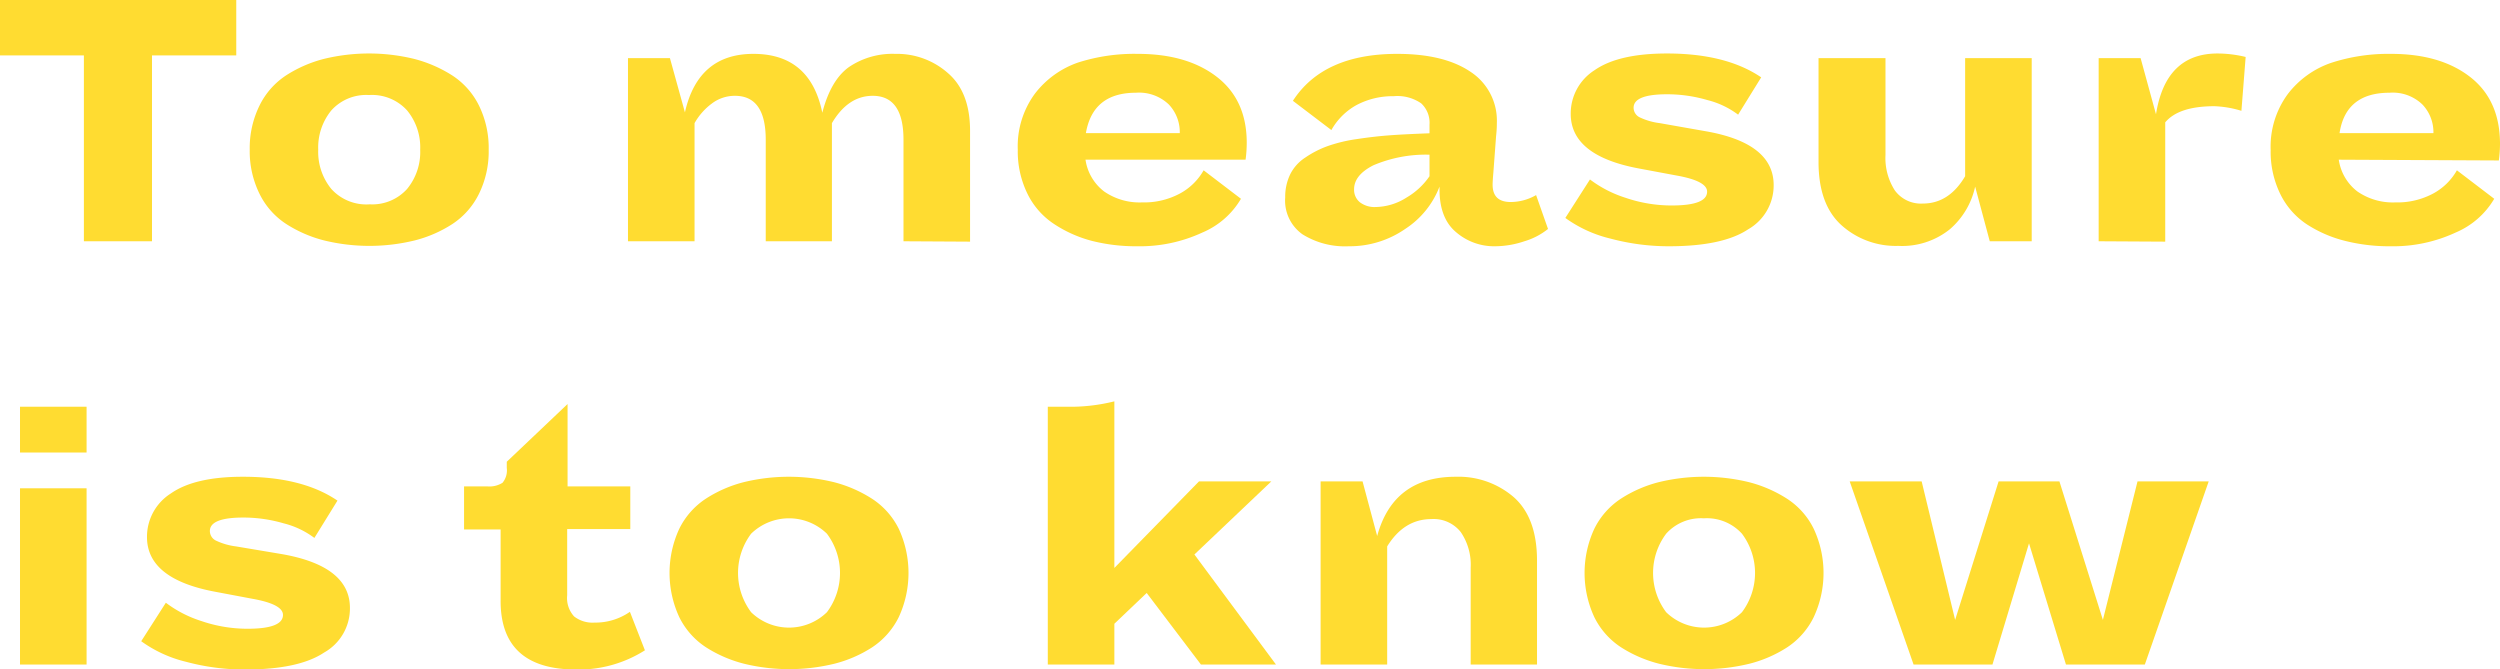 <svg xmlns="http://www.w3.org/2000/svg" viewBox="0 0 324.85 86.95"><defs><style>.cls-1{fill:#ffdc31;}</style></defs><g id="Layer_2" data-name="Layer 2"><g id="Design"><path class="cls-1" d="M10.9,31.35V7.2H0V0H30.7V7.2H19.75V31.35Z"/><path class="cls-1" d="M53.8,7.65a17.16,17.16,0,0,1,4.93,2.13,9.87,9.87,0,0,1,3.5,3.92,12.48,12.48,0,0,1,1.27,5.75,12.48,12.48,0,0,1-1.27,5.75,9.93,9.93,0,0,1-3.48,3.93,16.35,16.35,0,0,1-4.9,2.12,24.79,24.79,0,0,1-11.7,0,16.7,16.7,0,0,1-4.92-2.12,9.83,9.83,0,0,1-3.5-3.93,12.49,12.49,0,0,1-1.28-5.75,12.49,12.49,0,0,1,1.28-5.75A9.88,9.88,0,0,1,37.2,9.78a16.75,16.75,0,0,1,4.9-2.13,24.79,24.79,0,0,1,11.7,0Zm-.9,16.9a7.55,7.55,0,0,0,1.7-5.1,7.55,7.55,0,0,0-1.7-5.1,6.14,6.14,0,0,0-4.95-2,6.08,6.08,0,0,0-4.9,2,7.61,7.61,0,0,0-1.7,5.1,7.61,7.61,0,0,0,1.7,5.1,6.14,6.14,0,0,0,5,2A6.08,6.08,0,0,0,52.9,24.55Z"/><path class="cls-1" d="M117.4,31.35V18.15q0-5.7-4-5.7-3.2,0-5.3,3.55V31.35H99.5V18.15q0-5.7-4-5.7a4.93,4.93,0,0,0-3,1A8.14,8.14,0,0,0,90.25,16V31.35H81.6V7.55h5.45L89,14.6Q90.71,7,97.9,7q7.39,0,8.95,7.65c.73-2.83,1.89-4.82,3.48-5.95a10.1,10.1,0,0,1,6-1.7,10,10,0,0,1,6.88,2.53Q126.05,12,126.05,17v14.4Z"/><path class="cls-1" d="M141.05,20.75a6.34,6.34,0,0,0,2.42,4.13,8.09,8.09,0,0,0,4.93,1.42,9.85,9.85,0,0,0,4.95-1.17,7.79,7.79,0,0,0,3.05-3l4.85,3.7a10.56,10.56,0,0,1-5,4.38A19.33,19.33,0,0,1,147.75,32a23.32,23.32,0,0,1-5.87-.7A16.42,16.42,0,0,1,137,29.13a9.93,9.93,0,0,1-3.48-3.93,12.48,12.48,0,0,1-1.27-5.75,11.53,11.53,0,0,1,2.22-7.27,12,12,0,0,1,5.63-4.06A24,24,0,0,1,147.85,7q6.41,0,10.28,3T162,18.55a16.26,16.26,0,0,1-.15,2.2Zm0-3.45h12.25a5.22,5.22,0,0,0-1.42-3.72,5.58,5.58,0,0,0-4.28-1.53Q142,12.05,141.1,17.3Z"/><path class="cls-1" d="M189.18,30.15q-2.13-1.8-2.13-5.55v-.35a11.41,11.41,0,0,1-4.43,5.48A12.67,12.67,0,0,1,175.25,32a10.42,10.42,0,0,1-6-1.55A5.36,5.36,0,0,1,167,25.65a6.69,6.69,0,0,1,.65-3,5.54,5.54,0,0,1,1.95-2.17A12.88,12.88,0,0,1,172.47,19a19.71,19.71,0,0,1,3.86-.93c1.51-.23,3-.4,4.42-.5s3.1-.18,5-.25V16.2a3.44,3.44,0,0,0-1.08-2.77,5.42,5.42,0,0,0-3.57-.93,10,10,0,0,0-4.83,1.15A8.37,8.37,0,0,0,173,16.9L168,13.1Q171.95,7,181.55,7c4.07,0,7.24.78,9.53,2.33A7.58,7.58,0,0,1,194.5,16c0,.27,0,.83-.1,1.7l-.35,4.7c-.07.8-.1,1.33-.1,1.6,0,1.5.78,2.25,2.35,2.25a6.67,6.67,0,0,0,3.3-.9l1.55,4.4a9,9,0,0,1-3.07,1.6,12.08,12.08,0,0,1-3.83.65A7.56,7.56,0,0,1,189.18,30.15Zm-10.73-8.67c-1.67.85-2.5,1.89-2.5,3.12a2.08,2.08,0,0,0,.75,1.68,3.13,3.13,0,0,0,2.05.62,7.66,7.66,0,0,0,4-1.22,9.33,9.33,0,0,0,3-2.78V20.1A17.39,17.39,0,0,0,178.45,21.48Z"/><path class="cls-1" d="M227.15,29.8Q223.85,32,216.85,32a29.32,29.32,0,0,1-7.6-1,16.56,16.56,0,0,1-5.85-2.68l3.2-5a15.34,15.34,0,0,0,4.62,2.38,18.5,18.5,0,0,0,6,1q4.61,0,4.6-1.8,0-1.39-4-2.1L213,21.9q-8.9-1.65-8.9-7.1a6.66,6.66,0,0,1,3.1-5.68q3.11-2.17,9.4-2.17,7.69,0,12.25,3.1l-3,4.85a11.13,11.13,0,0,0-4-1.9,18.63,18.63,0,0,0-5.23-.75q-4.35,0-4.35,1.75a1.39,1.39,0,0,0,.8,1.25,8.47,8.47,0,0,0,2.6.75l5.95,1.05q8.85,1.54,8.85,7A6.57,6.57,0,0,1,227.15,29.8Z"/><path class="cls-1" d="M258.55,31.35l-1.9-7.1a10.12,10.12,0,0,1-3.3,5.55,9.9,9.9,0,0,1-6.7,2.15,10.56,10.56,0,0,1-7.35-2.67q-3-2.69-3-8.23V7.55H245v12.6a7.77,7.77,0,0,0,1.22,4.6,4.2,4.2,0,0,0,3.63,1.7q3.41,0,5.5-3.55V7.55H264v23.8Z"/><path class="cls-1" d="M272.7,31.35V7.55h5.45l2,7.3q1.25-7.9,8-7.9a15.83,15.83,0,0,1,3.65.45l-.55,7a13.64,13.64,0,0,0-3.5-.6q-4.65,0-6.4,2.1v15.5Z"/><path class="cls-1" d="M303.9,20.75a6.34,6.34,0,0,0,2.42,4.13,8.09,8.09,0,0,0,4.93,1.42,9.85,9.85,0,0,0,4.95-1.17,7.79,7.79,0,0,0,3.05-3l4.85,3.7a10.59,10.59,0,0,1-5,4.38A19.29,19.29,0,0,1,310.6,32a23.46,23.46,0,0,1-5.88-.7,16.36,16.36,0,0,1-4.92-2.12,9.93,9.93,0,0,1-3.48-3.93,12.48,12.48,0,0,1-1.27-5.75,11.53,11.53,0,0,1,2.22-7.27,12,12,0,0,1,5.63-4.06A24,24,0,0,1,310.7,7q6.41,0,10.27,3t3.88,8.65a16.26,16.26,0,0,1-.15,2.2ZM304,17.3H316.2a5.23,5.23,0,0,0-1.43-3.72,5.55,5.55,0,0,0-4.27-1.53Q304.8,12.05,304,17.3Z"/><path class="cls-1" d="M2.6,58.8V52.85h8.65V58.8Zm0,27.55V63.45h8.65v22.9Z"/><path class="cls-1" d="M42.1,84.8Q38.8,87,31.8,87a29.32,29.32,0,0,1-7.6-1,16.56,16.56,0,0,1-5.85-2.68l3.2-5a15.34,15.34,0,0,0,4.62,2.38,18.5,18.5,0,0,0,6,1q4.6,0,4.6-1.8,0-1.39-4-2.1L28,76.9q-8.89-1.65-8.9-7.1a6.66,6.66,0,0,1,3.1-5.68q3.11-2.18,9.4-2.17,7.69,0,12.25,3.1l-3,4.85a11.13,11.13,0,0,0-4-1.9,18.63,18.63,0,0,0-5.23-.75q-4.35,0-4.35,1.75a1.39,1.39,0,0,0,.8,1.25,8.47,8.47,0,0,0,2.6.75l5.95,1q8.85,1.55,8.85,7A6.57,6.57,0,0,1,42.1,84.8Z"/><path class="cls-1" d="M83.8,84.5A16.08,16.08,0,0,1,74.9,87Q65,87,65.05,78v-9.2H60.3V63.2h3a3.18,3.18,0,0,0,2-.47,2.53,2.53,0,0,0,.55-1.93V60l7.9-7.5V63.2h8.15v5.55H73.7v8.6a3.54,3.54,0,0,0,.9,2.75,3.89,3.89,0,0,0,2.65.8,7.85,7.85,0,0,0,4.6-1.4Z"/><path class="cls-1" d="M108.35,62.65a17,17,0,0,1,4.92,2.13,9.89,9.89,0,0,1,3.51,3.92,13.65,13.65,0,0,1,0,11.5,10,10,0,0,1-3.48,3.93,16.47,16.47,0,0,1-4.9,2.12,24.79,24.79,0,0,1-11.7,0,16.87,16.87,0,0,1-4.93-2.12,9.9,9.9,0,0,1-3.5-3.93,13.65,13.65,0,0,1,0-11.5,9.9,9.9,0,0,1,3.48-3.92,16.63,16.63,0,0,1,4.9-2.13,24.79,24.79,0,0,1,11.7,0Zm-.9,16.9a8.5,8.5,0,0,0,0-10.2,7.06,7.06,0,0,0-9.85,0,8.5,8.5,0,0,0,0,10.2,7.06,7.06,0,0,0,9.85,0Z"/><path class="cls-1" d="M156.05,86.35,149,77.05l-4.2,4v5.3h-8.65V52.85h2.4a23.47,23.47,0,0,0,6.25-.7V73.8l11-11.25h9.4l-10,9.5,10.6,14.3Z"/><path class="cls-1" d="M191.1,86.35V73.75a7.5,7.5,0,0,0-1.28-4.6,4.48,4.48,0,0,0-3.82-1.7q-3.56,0-5.75,3.55V86.35H171.6V62.55h5.45l1.9,7.1q2.1-7.7,10.2-7.7a11,11,0,0,1,7.57,2.67q3,2.68,3,8.23v13.5Z"/><path class="cls-1" d="M227.25,62.65a17,17,0,0,1,4.92,2.13,9.8,9.8,0,0,1,3.5,3.92,13.56,13.56,0,0,1,0,11.5,9.91,9.91,0,0,1-3.47,3.93,16.47,16.47,0,0,1-4.9,2.12,24.79,24.79,0,0,1-11.7,0,16.87,16.87,0,0,1-4.93-2.12,9.9,9.9,0,0,1-3.5-3.93,13.65,13.65,0,0,1,0-11.5,9.9,9.9,0,0,1,3.48-3.92,16.63,16.63,0,0,1,4.9-2.13,24.79,24.79,0,0,1,11.7,0Zm-.9,16.9a8.5,8.5,0,0,0,0-10.2,6.16,6.16,0,0,0-4.95-2,6.07,6.07,0,0,0-4.9,2,8.5,8.5,0,0,0,0,10.2,7.06,7.06,0,0,0,9.85,0Z"/><path class="cls-1" d="M268.45,86.35l-4.8-15.75L258.9,86.35H248.65l-8.3-23.8h9.35l4.35,18,5.65-18h7.9l5.65,18,4.5-18H287l-8.3,23.8Z"/></g></g></svg>